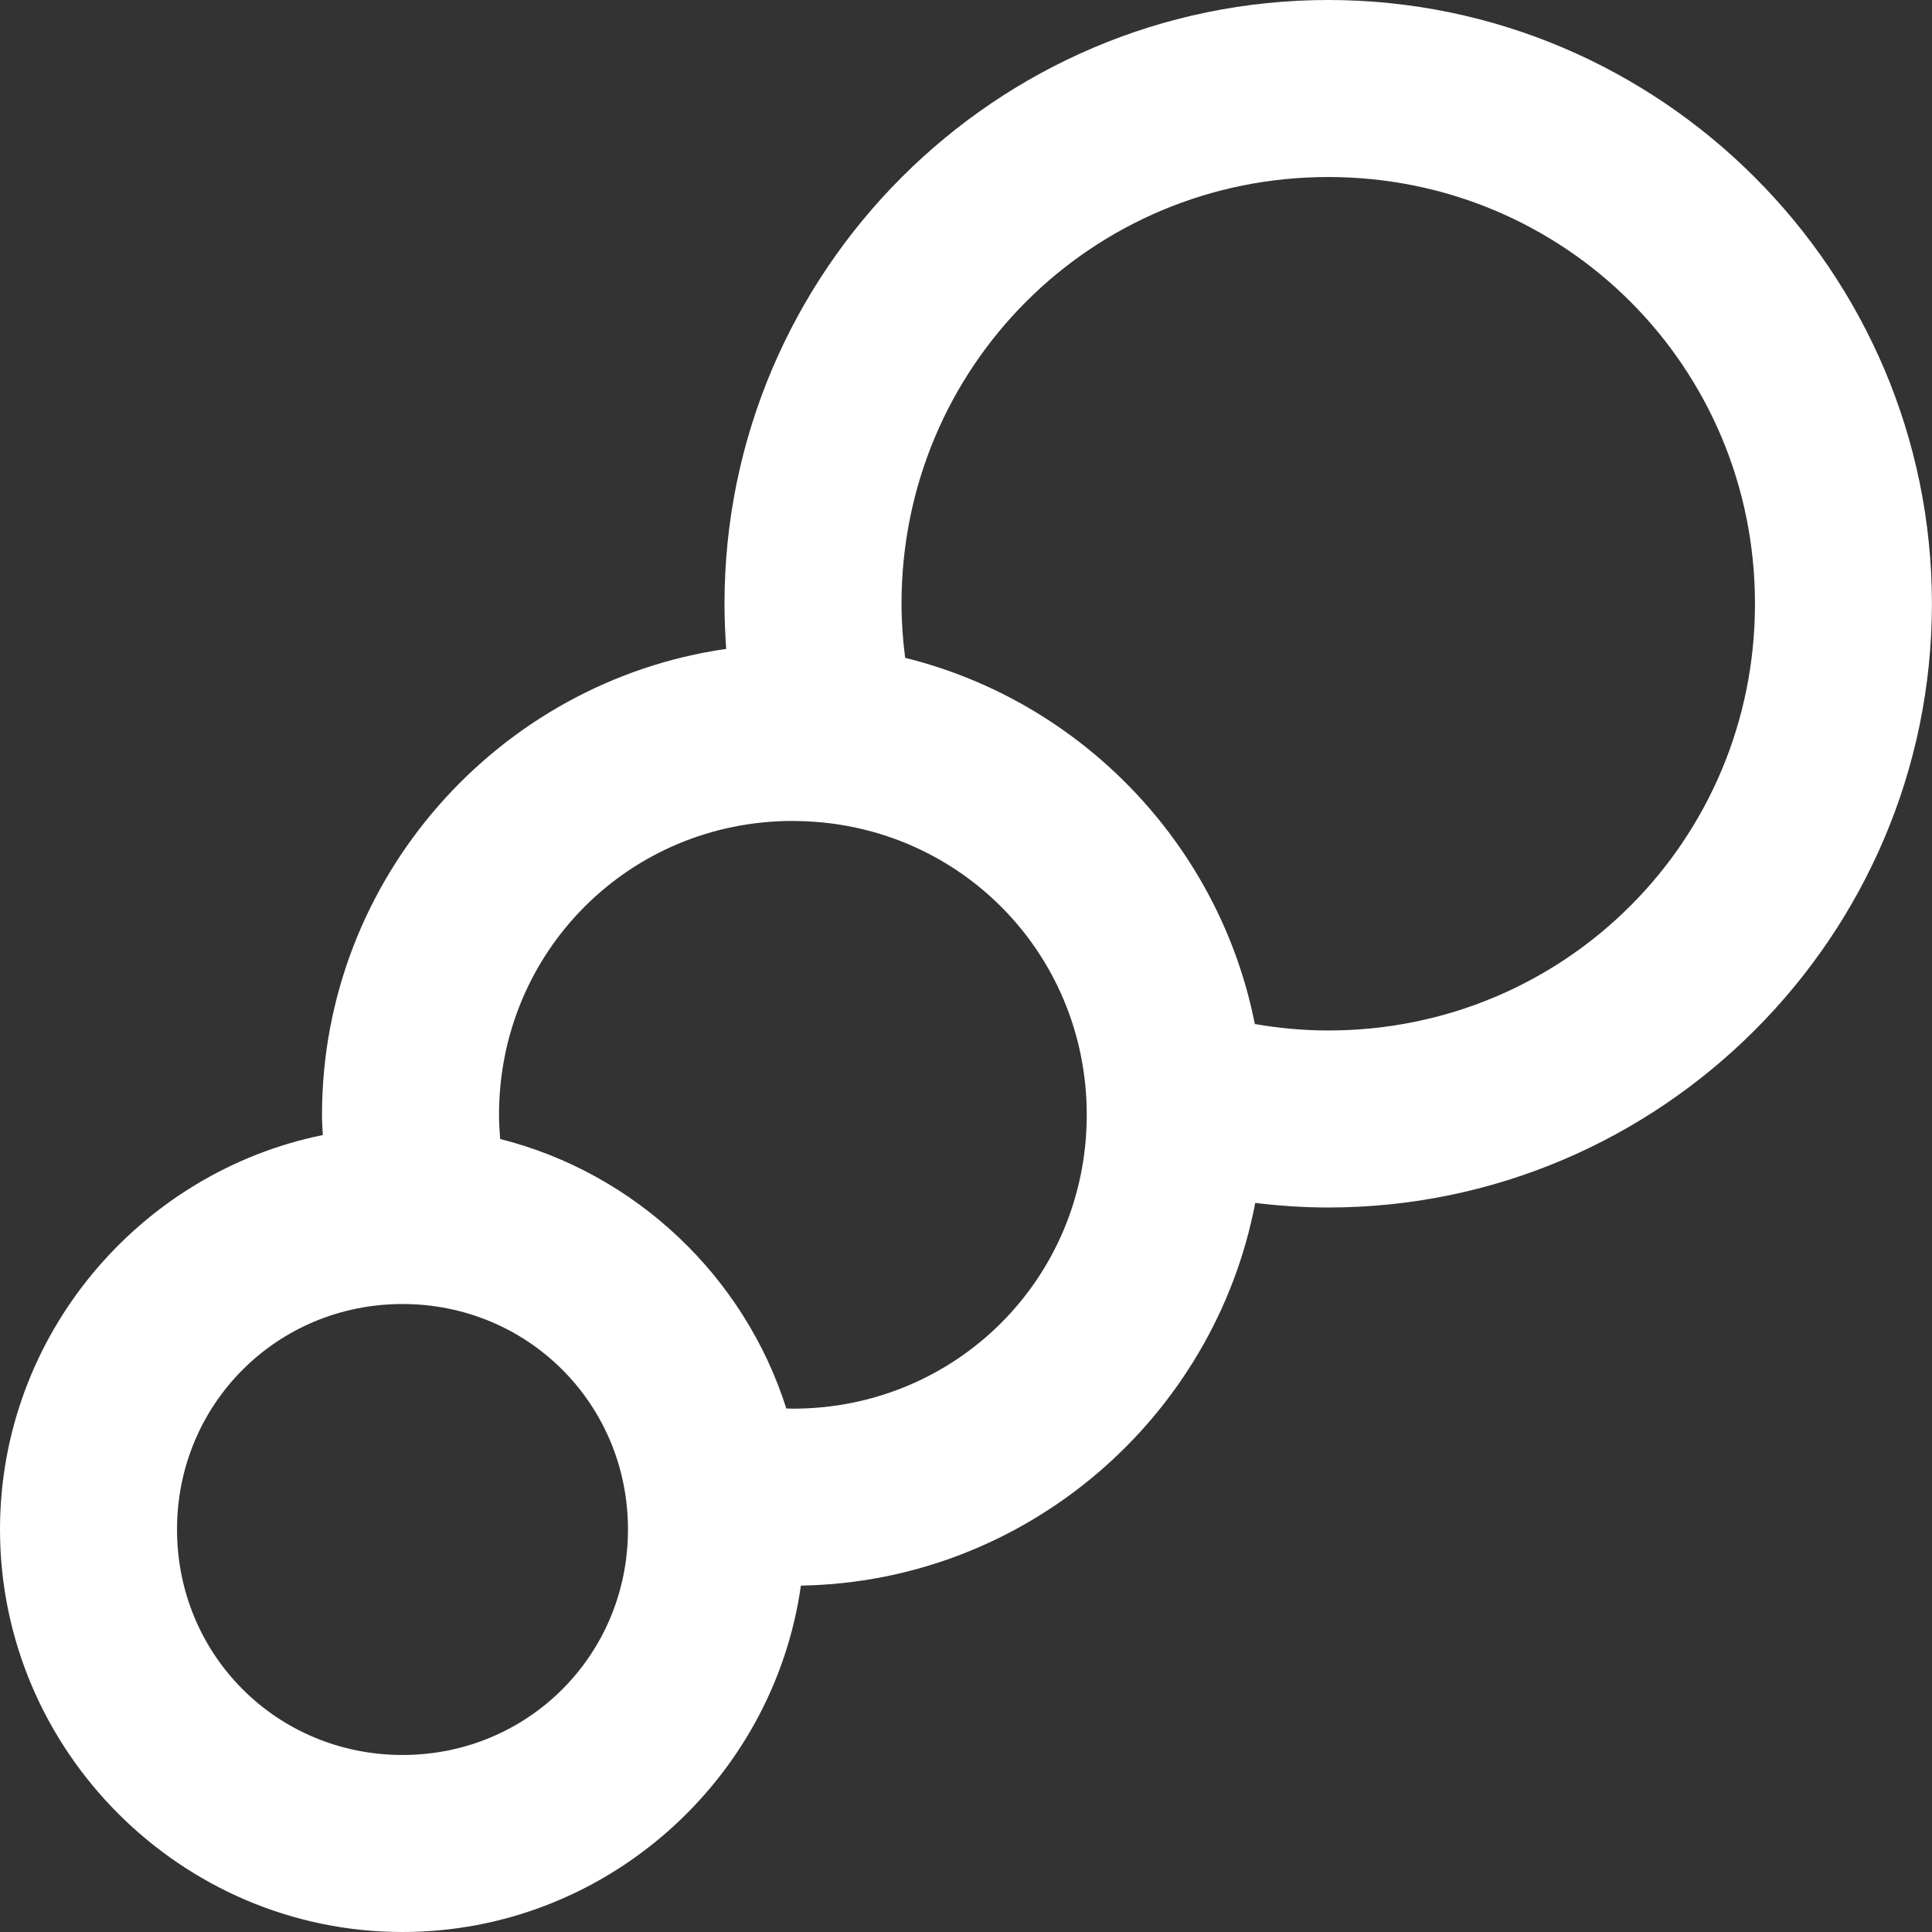 <?xml version="1.0" encoding="UTF-8"?>
<svg width="24" height="24" version="1.1" viewBox="0 0 24 24" xml:space="preserve" xmlns="http://www.w3.org/2000/svg" xmlns:cc="http://creativecommons.org/ns#" xmlns:dc="http://purl.org/dc/elements/1.1/" xmlns:rdf="http://www.w3.org/1999/02/22-rdf-syntax-ns#"><rect x="0" y="0" width="24" height="24" fill="#333333" stroke="none"/><defs><style>.cls-1{fill:#fff;}</style><style>.cls-1{fill:none;stroke:#000;stroke-linecap:square;stroke-miterlimit:10;stroke-width:16px;}</style><style>.cls-1{fill:none;stroke:#000;stroke-linecap:square;stroke-miterlimit:10;stroke-width:16px;}</style></defs><path d="m16.5 0c-4.129 0-7.5 3.371-7.5 7.5 0 0.189 0.008 0.375 0.021 0.561-2.829 0.405-5.021 2.852-5.021 5.789 0 0.084 0.006 0.167 0.01 0.25-2.279 0.463-4.01 2.491-4.01 4.9 0 2.748 2.252 5 5 5 2.512 0 4.607-1.881 4.949-4.303 2.8-0.047 5.135-2.086 5.644-4.754 0.297 0.036 0.599 0.057 0.906 0.057 4.129 0 7.5-3.371 7.5-7.5 0-4.129-3.371-7.5-7.5-7.5zm0 2.199c2.94 0 5.301 2.361 5.301 5.301 0 2.94-2.361 5.301-5.301 5.301-0.311 0-0.616-0.029-0.912-0.08-0.44-2.227-2.154-4.008-4.344-4.549-0.028-0.22-0.045-0.444-0.045-0.672 0-2.94 2.361-5.301 5.301-5.301zm-6.65 8c2.029 0 3.65 1.621 3.65 3.65s-1.621 3.65-3.65 3.65c-0.028 0-0.055-0.001-0.082-0.002-0.521-1.642-1.872-2.924-3.555-3.348-0.008-0.099-0.014-0.199-0.014-0.301 0-2.029 1.621-3.65 3.65-3.65zm-4.85 6c1.559 0 2.801 1.241 2.801 2.801 0 1.559-1.241 2.801-2.801 2.801s-2.801-1.241-2.801-2.801c0-1.559 1.241-2.801 2.801-2.801z" color="#000000" fill="#fff" style="-inkscape-stroke:none"/></svg>
